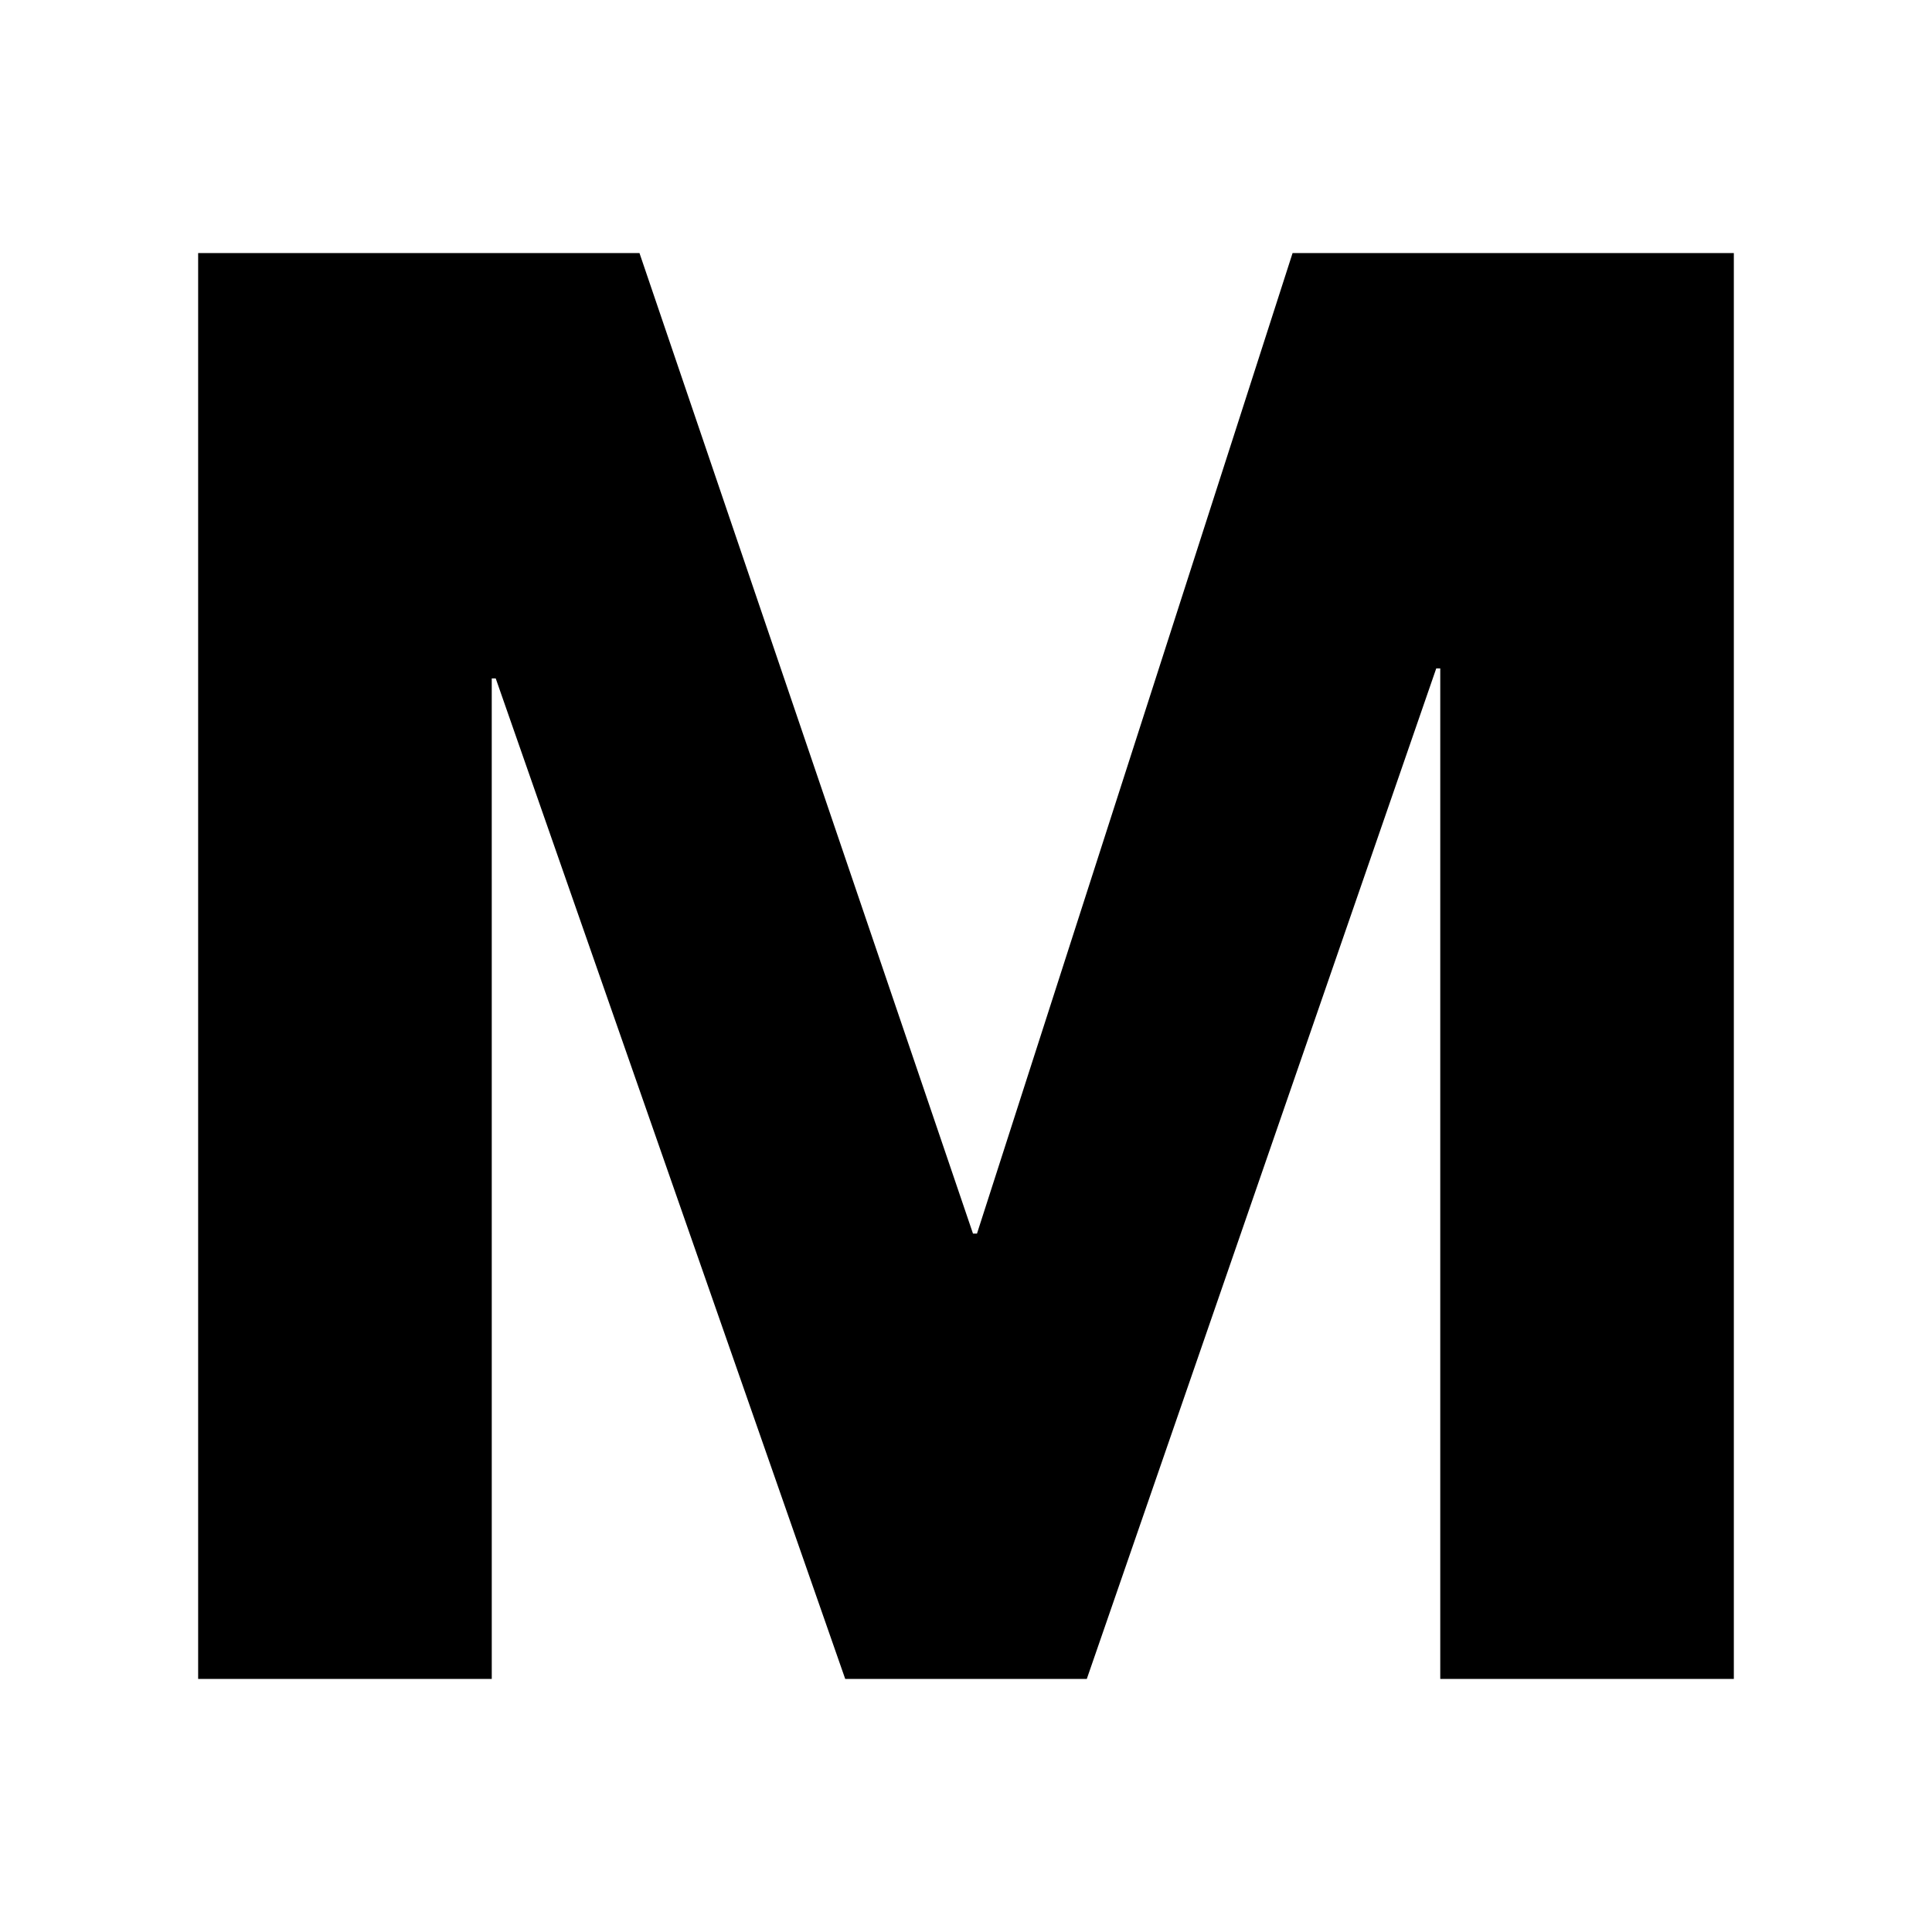 <?xml version="1.0" encoding="UTF-8"?>
<!-- The Best Svg Icon site in the world: iconSvg.co, Visit us! https://iconsvg.co -->
<svg fill="#000000" width="800px" height="800px" version="1.1" viewBox="144 144 512 512" xmlns="http://www.w3.org/2000/svg">
 <path d="m196.51 211.07h116.96l88.379 259.84h1.062l83.633-259.84h116.94v377.86h-77.801v-267.79h-1.066l-92.605 267.79h-64.023l-92.617-265.14h-1.055l0.004 265.14h-77.812z"/>
</svg>